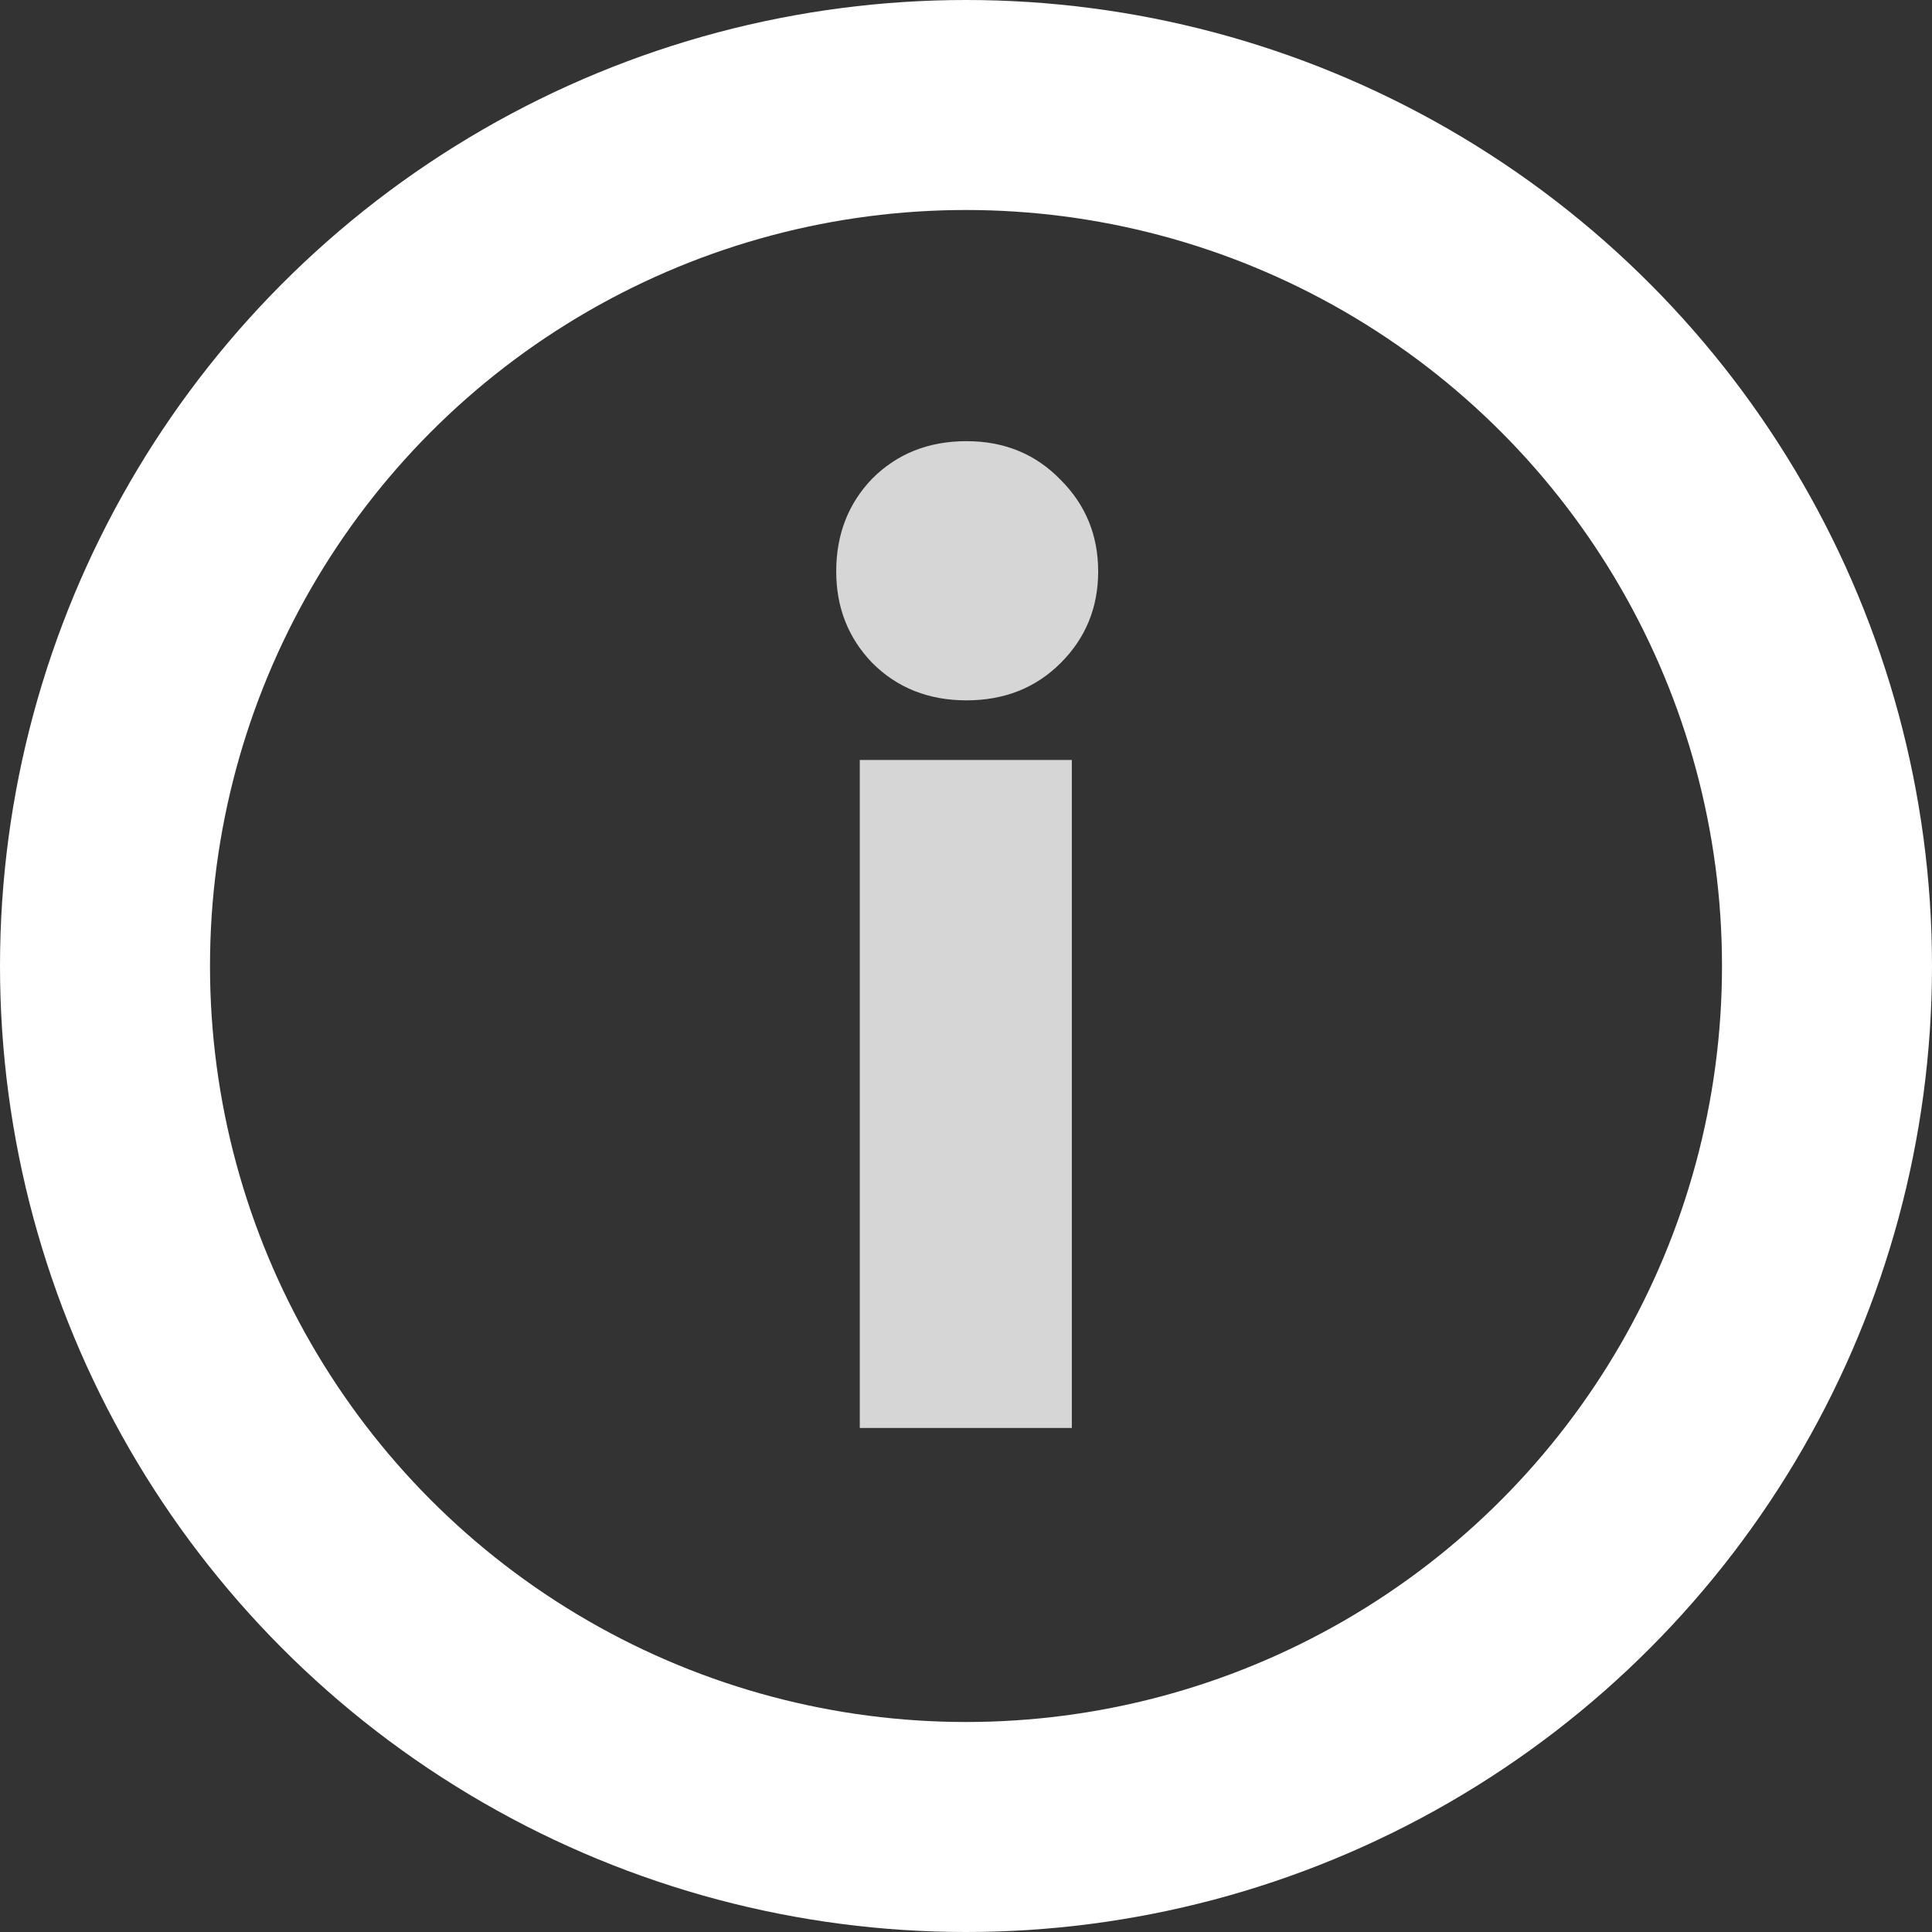 <svg width="46" height="46" viewBox="0 0 46 46" fill="none" xmlns="http://www.w3.org/2000/svg">
<rect x="0" y="0" width="46" height="46" fill="#333333" stroke="none"/>
<circle cx="23" cy="23" r="20.5" stroke="white" stroke-width="5"/>
<path opacity="0.8" d="M25.256 15.784C24.662 16.378 23.914 16.675 23.012 16.675C22.11 16.675 21.362 16.378 20.768 15.784C20.196 15.19 19.91 14.464 19.91 13.606C19.91 12.726 20.196 11.989 20.768 11.395C21.362 10.801 22.11 10.504 23.012 10.504C23.914 10.504 24.662 10.812 25.256 11.428C25.85 12.022 26.147 12.748 26.147 13.606C26.147 14.464 25.85 15.19 25.256 15.784ZM20.471 34V18.094H25.52V34H20.471Z" fill="white"/>
</svg>

